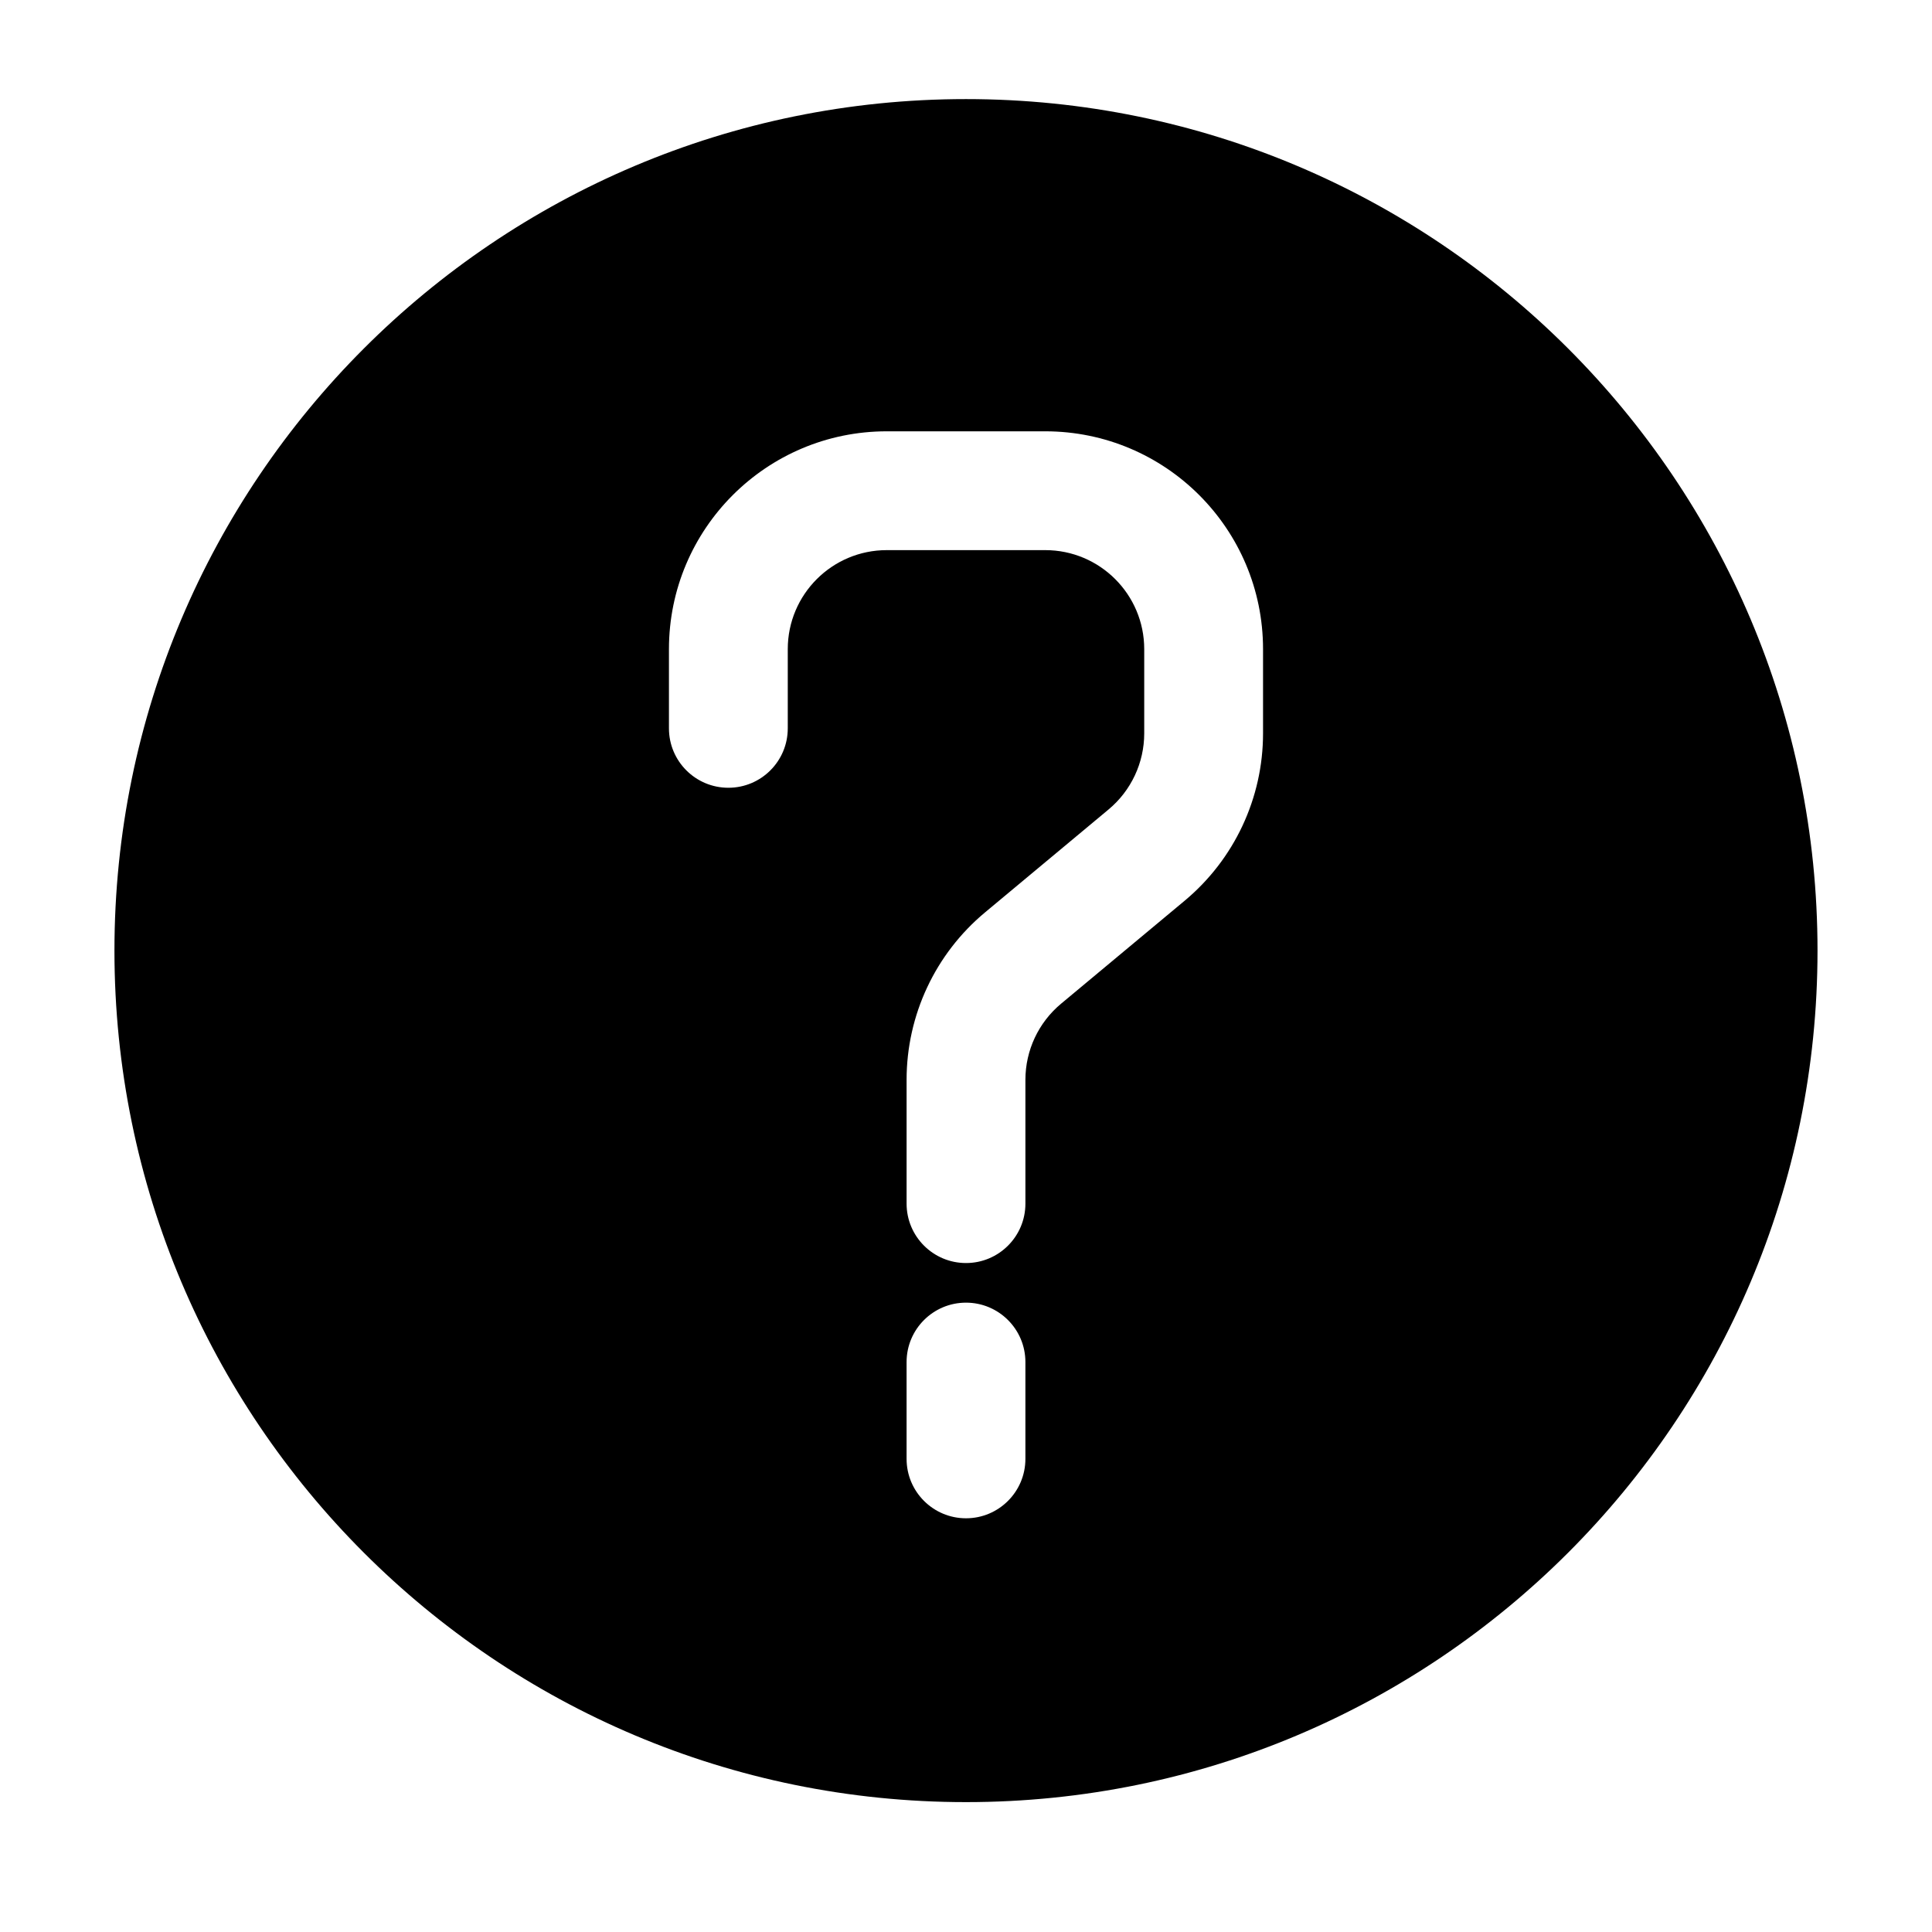 <?xml version="1.0" encoding="UTF-8"?>
<!-- Uploaded to: ICON Repo, www.iconrepo.com, Generator: ICON Repo Mixer Tools -->
<svg fill="#000000" width="800px" height="800px" version="1.1" viewBox="144 144 512 512" xmlns="http://www.w3.org/2000/svg">
 <path d="m400 170.26c-124.63 0-225.67 101.03-225.67 225.66 0 124.63 101.04 225.66 225.67 225.66 124.63 0 225.66-101.04 225.66-225.66 0-124.63-101.04-225.66-225.66-225.66zm-20.992 119.53c-14.496 0-26.242 11.75-26.242 26.242v20.992c0 8.695-7.047 15.742-15.742 15.742-8.695 0-15.746-7.047-15.746-15.742v-20.992c0-31.883 25.848-57.73 57.73-57.73h41.984c31.883 0 57.727 25.848 57.727 57.73v22.32c0 17.133-7.609 33.379-20.773 44.348l-32.762 27.301c-5.981 4.988-9.441 12.371-9.441 20.16v32.816c0 8.691-7.047 15.742-15.742 15.742s-15.746-7.051-15.746-15.742v-32.816c0-17.133 7.609-33.383 20.773-44.352l32.762-27.301c5.981-4.984 9.441-12.371 9.441-20.156v-22.32c0-14.492-11.746-26.242-26.238-26.242zm36.734 215.17c0-8.691-7.047-15.742-15.742-15.742s-15.746 7.051-15.746 15.742v25.66c0 8.691 7.051 15.742 15.746 15.742s15.742-7.051 15.742-15.742z" fill-rule="evenodd"/>
</svg>